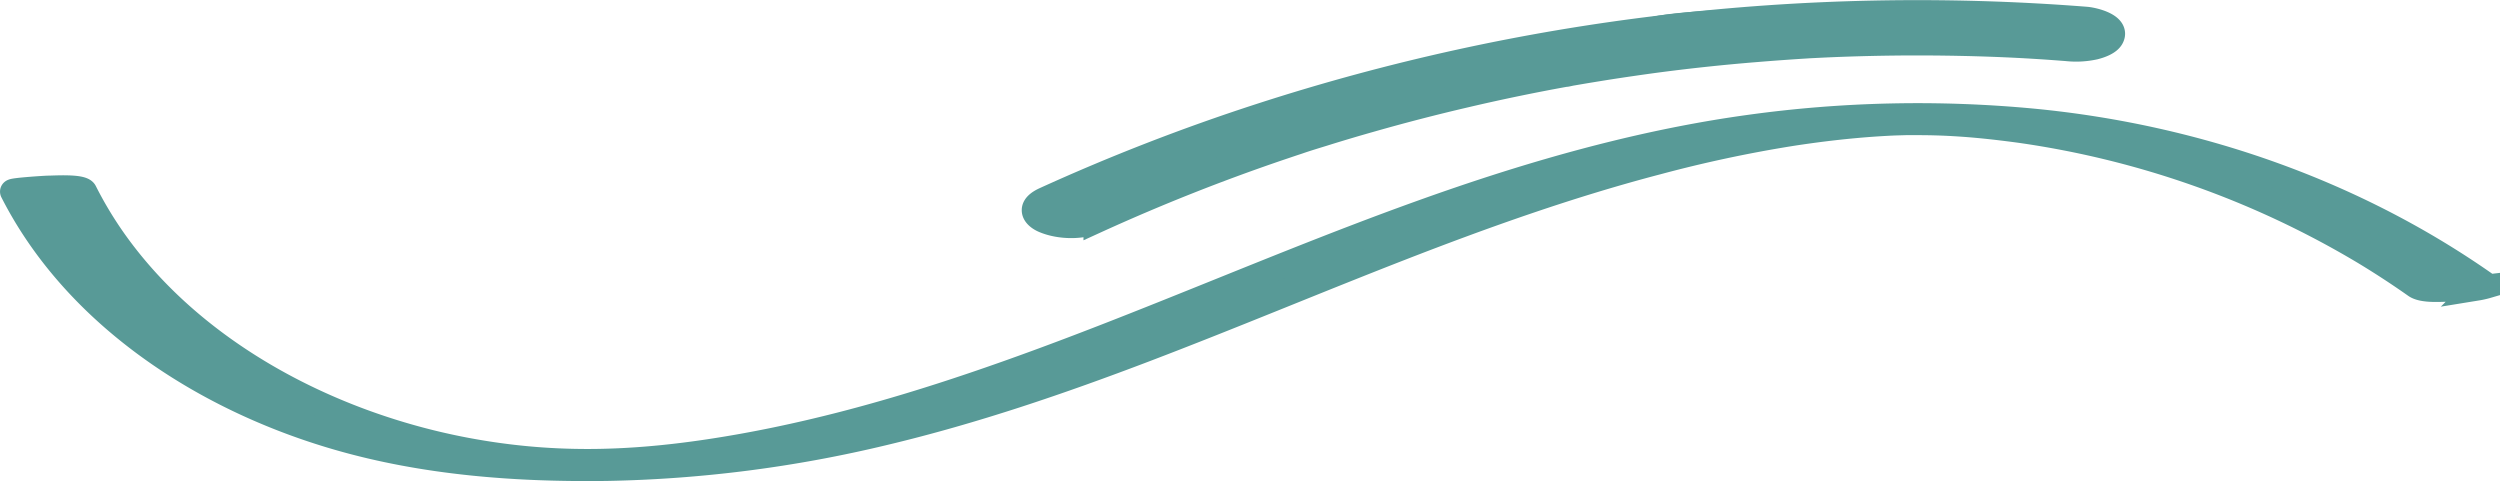 <?xml version="1.0" encoding="UTF-8"?> <svg xmlns="http://www.w3.org/2000/svg" id="Capa_1" data-name="Capa 1" viewBox="0 0 701.35 135"><defs><style>.cls-1{fill:#589a97;stroke:#589a97;stroke-miterlimit:10;stroke-width:7px;}</style></defs><path class="cls-1" d="M6.66,56.27c17.28,34,52.62,57.84,91.21,69,24.35,7.06,50.09,9,75.54,8.65a359.62,359.62,0,0,0,77.83-10c50.31-12,97.06-33.21,144.66-51.74C419.5,63,443.44,54.46,468.11,48A369.75,369.75,0,0,1,505.54,40c6.06-.94,12.14-1.71,18.25-2.26q4.28-.39,8.56-.62c1.07-.06,2.14-.11,3.22-.14l2.45-.07c.34,0,2.53,0,1.3,0,5,0,8.66.06,14.24.44,5.41.37,10.81,1,16.17,1.72A259.35,259.35,0,0,1,666.3,73.19q7.41,4.47,14.45,9.43c2.2,1.55,7.48,1,10.12,1,2.39,0,4.79,0,7.16-.28a24.48,24.48,0,0,0,3-.68C664.22,56.69,620,41,573.77,36.49a344.48,344.48,0,0,0-80.16,1.75c-25.18,3.49-49.81,9.9-73.76,17.73-48.81,16-94.91,38-143.49,54.44-24.17,8.2-49,15-74.44,18.81-23.44,3.51-44.65,3.94-68-.45C94.11,121.26,55.7,100.25,34,68.33a108.42,108.42,0,0,1-7.09-12.06c-.78-1.53-8.6-1-10.13-1-.75,0-10.3.61-10.12,1Z" transform="translate(-3.15 -2.5)"></path><path class="cls-1" d="M310.61,64.47A552,552,0,0,1,362.17,44l3.41-1.15,1.7-.56.23-.08c2.26-.78,4.57-1.47,6.86-2.18q6.58-2.06,13.23-3.94,13.27-3.79,26.78-6.93,13.77-3.23,27.73-5.76c.59-.11,1.2-.19,1.78-.32-2.43.54-1,.17-.34.06l3.27-.56c2.38-.4,4.77-.79,7.15-1.17q6.87-1.07,13.75-2,14.08-1.86,28.25-3,6.93-.57,13.88-1c2.22-.14-2.5.13-.28,0l1.81-.09,3-.15q3.62-.17,7.25-.29,15.72-.53,31.46-.2,8,.16,16,.56l3.93.2c-3.16-.14-.94-.05-.28,0l2.12.13c2.71.17,5.43.37,8.14.58a24,24,0,0,0,7.8-.43c1.49-.38,3.84-1.18,4.66-2.56,2-3.4-4.81-5.09-7.08-5.27a606.58,606.58,0,0,0-118.91,2.38A591.67,591.67,0,0,0,356.72,35a571,571,0,0,0-60.43,23.46c-1.21.55-3,1.56-3,3s1.74,2.53,3,3c4.13,1.67,10.19,1.89,14.32,0Z" transform="translate(-3.15 -2.5)"></path><ellipse class="cls-1" cx="472.02" cy="15.77" rx="57.76" ry="3" transform="matrix(0.99, -0.13, 0.13, 0.99, -1.22, 58.83)"></ellipse><path class="cls-1" d="M439.5,20.25v0Z" transform="translate(-3.15 -2.5)"></path><ellipse class="cls-1" cx="524.19" cy="10.55" rx="57.76" ry="3" transform="translate(-3.24 3.99) rotate(-0.71)"></ellipse><rect class="cls-1" x="536.54" y="8.48" width="48.16" height="5.67" transform="translate(-2.24 -25.21) rotate(2.32)"></rect></svg> 